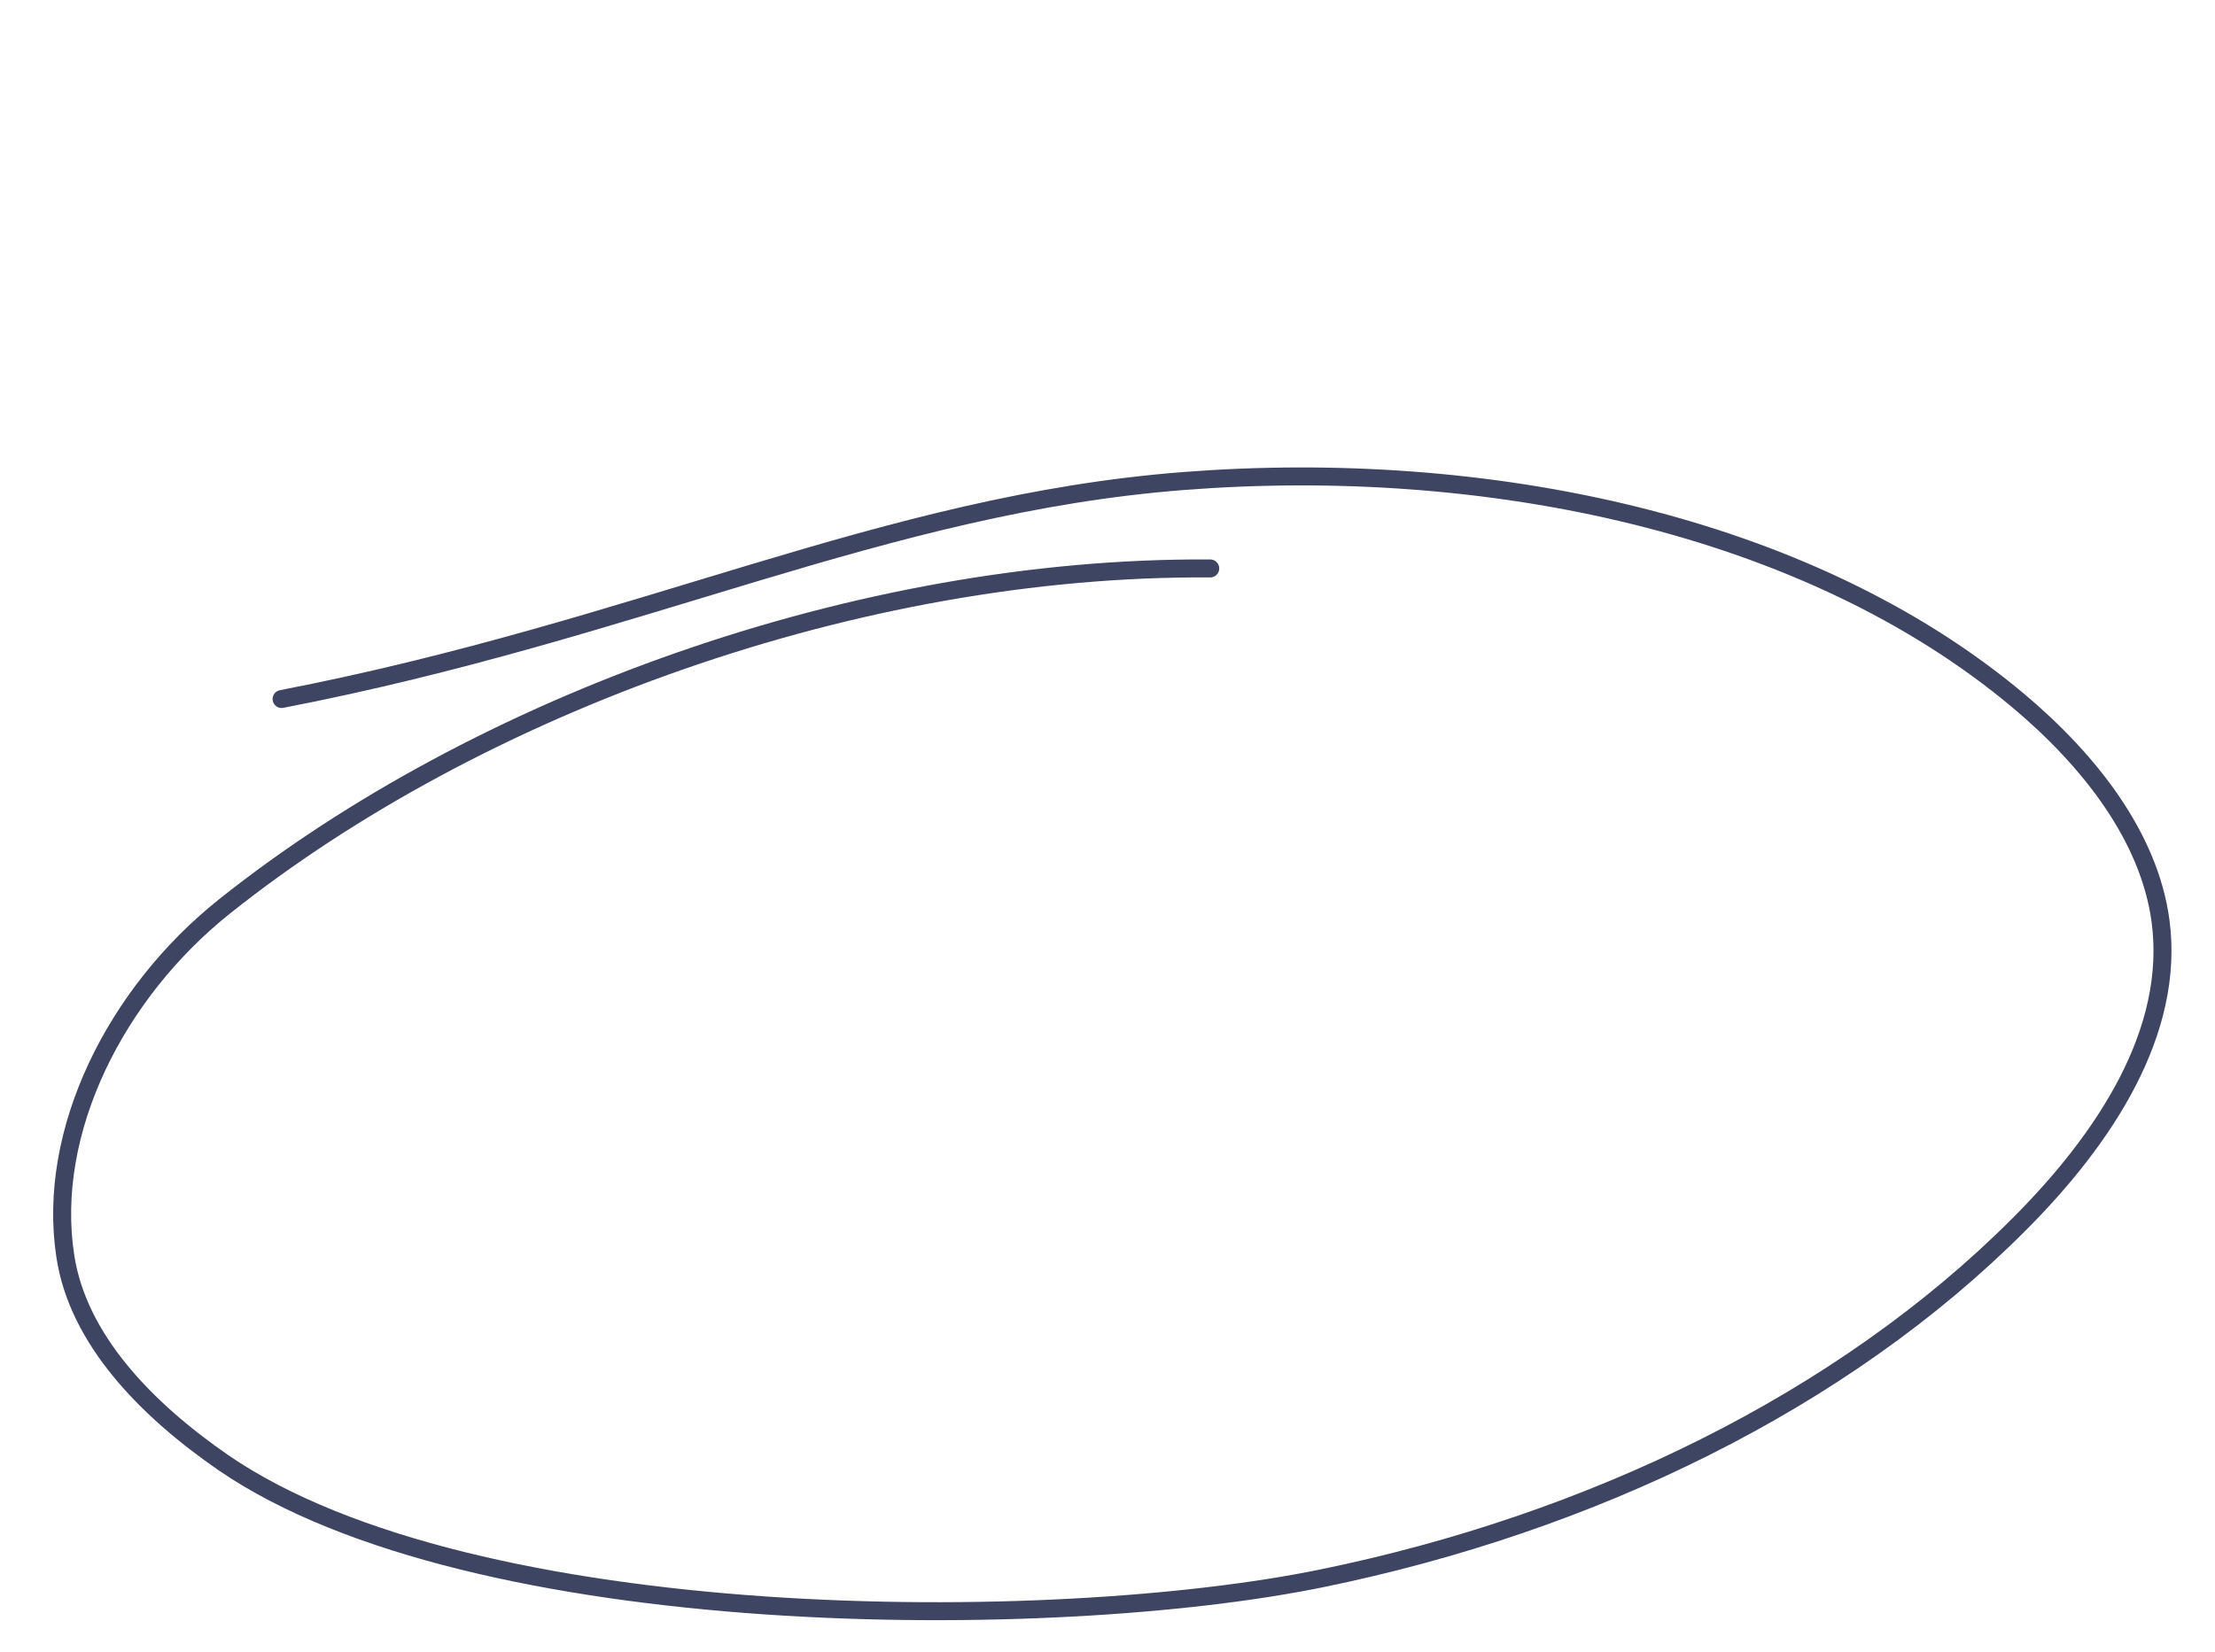 <?xml version="1.0" encoding="UTF-8"?> <!-- Generator: Adobe Illustrator 26.1.0, SVG Export Plug-In . SVG Version: 6.00 Build 0) --> <svg xmlns="http://www.w3.org/2000/svg" xmlns:xlink="http://www.w3.org/1999/xlink" id="Слой_1" x="0px" y="0px" viewBox="0 0 369.7 275.8" style="enable-background:new 0 0 369.7 275.8;" xml:space="preserve"> <style type="text/css"> .st0{fill:none;stroke:#3E4563;stroke-width:3;stroke-linecap:round;stroke-miterlimit:10;} </style> <path class="st0" d="M202,94.9c-58.7-0.4-122.2,22.7-164.5,56.4c-18.2,14.5-29.8,37.6-26.6,58.4c2.1,13.9,13.5,25.6,26.4,34.5 c41.7,28.6,138.4,28.5,183.3,19.3c44.9-9.2,86.9-29.5,116.4-59.1c14.3-14.3,26.1-32.2,23.6-50.7c-1.9-14-11.8-26.7-23.7-36.7 c-35.4-29.7-89.1-40.6-139.3-36.7c-50.2,3.9-90.7,24.8-150.6,36.4"></path> </svg> 
